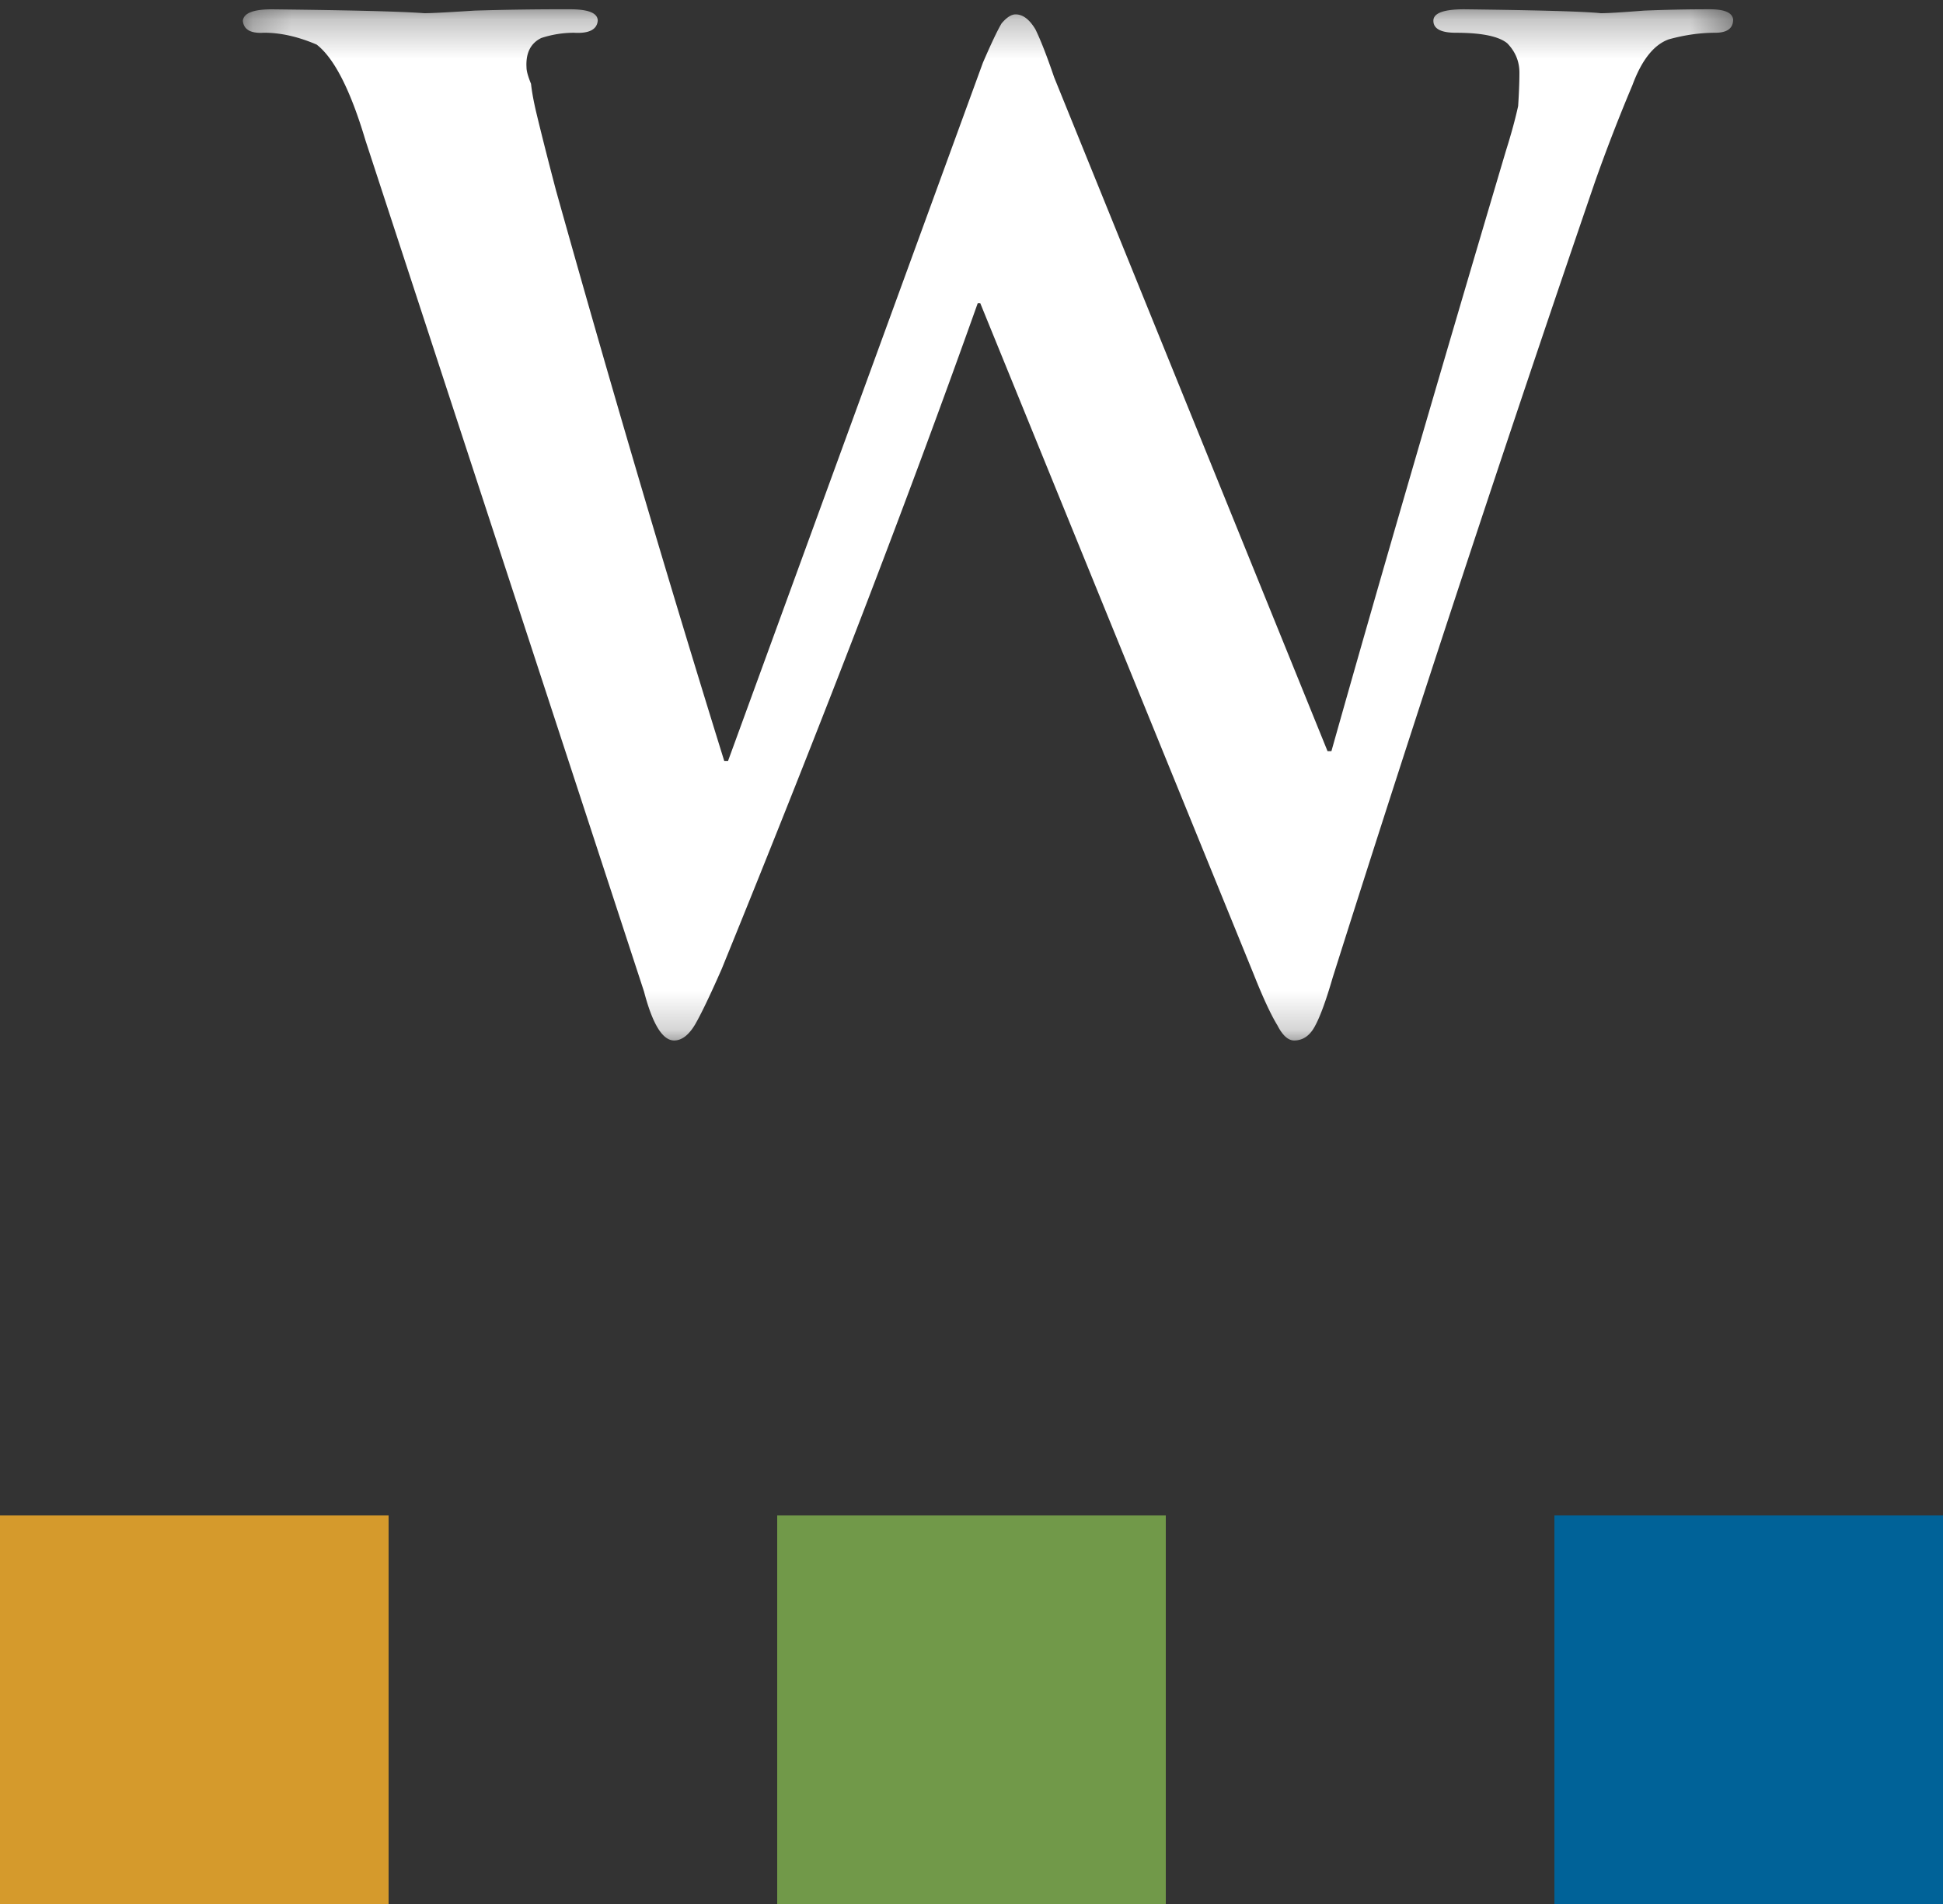 <svg xmlns="http://www.w3.org/2000/svg" xmlns:xlink="http://www.w3.org/1999/xlink" width="50" height="49" viewBox="0 0 50 49">
    <rect x="0" y="0" width="50" height="49" fill="#333333" stroke="none"/>
    <defs>
        <path id="a" d="M38.6.24H.25v26.537H38.6V.239z"/>
    </defs>
    <g fill="none" fill-rule="evenodd">
        <path fill="#D59A2C" d="M0 49h10V39H0z"/>
        <path fill="#719949" d="M20 49h10V39H20z"/>
        <path fill="#006298" d="M40 49h10V39H40z"/>
        <g transform="translate(6)">
            <mask id="b" fill="#fff">
                <use xlink:href="#a"/>
            </mask>
            <path fill="#FFF" d="M3.403 3.607c-.385-1.292-.804-2.112-1.255-2.46C1.675.944 1.224.842.794.842.453.866.27.762.249.533.271.337.52.24.992.24 3.017.262 4.328.295 4.923.34 5.1.34 5.528.317 6.211.273A74.78 74.78 0 0 1 8.672.239c.474 0 .71.098.71.294-.021.229-.225.333-.611.31-.286 0-.567.045-.842.135-.275.135-.402.388-.38.759 0 .09.039.23.116.42.022.204.066.444.132.726.132.55.302 1.224.512 2.022 1.42 5.067 2.862 9.96 4.328 14.678h.098l6.558-17.968c.208-.482.368-.819.479-1.01.132-.157.252-.235.363-.235.187 0 .357.129.511.387.132.27.292.679.48 1.23l7.036 17.344h.1c1.21-4.292 2.708-9.443 4.492-15.455.131-.415.236-.797.313-1.146.022-.337.033-.623.033-.859 0-.292-.105-.544-.314-.758-.22-.18-.66-.27-1.32-.27-.386 0-.58-.103-.58-.31 0-.196.265-.294.793-.294 1.917.023 3.09.056 3.519.101.176 0 .544-.023 1.107-.067.539-.022 1.106-.034 1.7-.034.375 0 .573.087.595.261 0 .23-.154.343-.462.343-.386 0-.781.056-1.19.168-.385.135-.7.529-.94 1.18a44.88 44.88 0 0 0-.959 2.475 910.78 910.78 0 0 0-6.755 20.494c-.166.573-.314.982-.446 1.229-.132.259-.314.388-.545.388-.155 0-.298-.13-.43-.388-.165-.269-.369-.706-.61-1.313L19.226 7.804h-.066c-1.784 5.016-3.98 10.729-6.59 17.137-.297.675-.523 1.145-.677 1.414-.165.281-.347.422-.545.422-.298 0-.556-.42-.776-1.262L3.403 3.607z" mask="url(#b)"/>
        </g>
    </g>
</svg>

